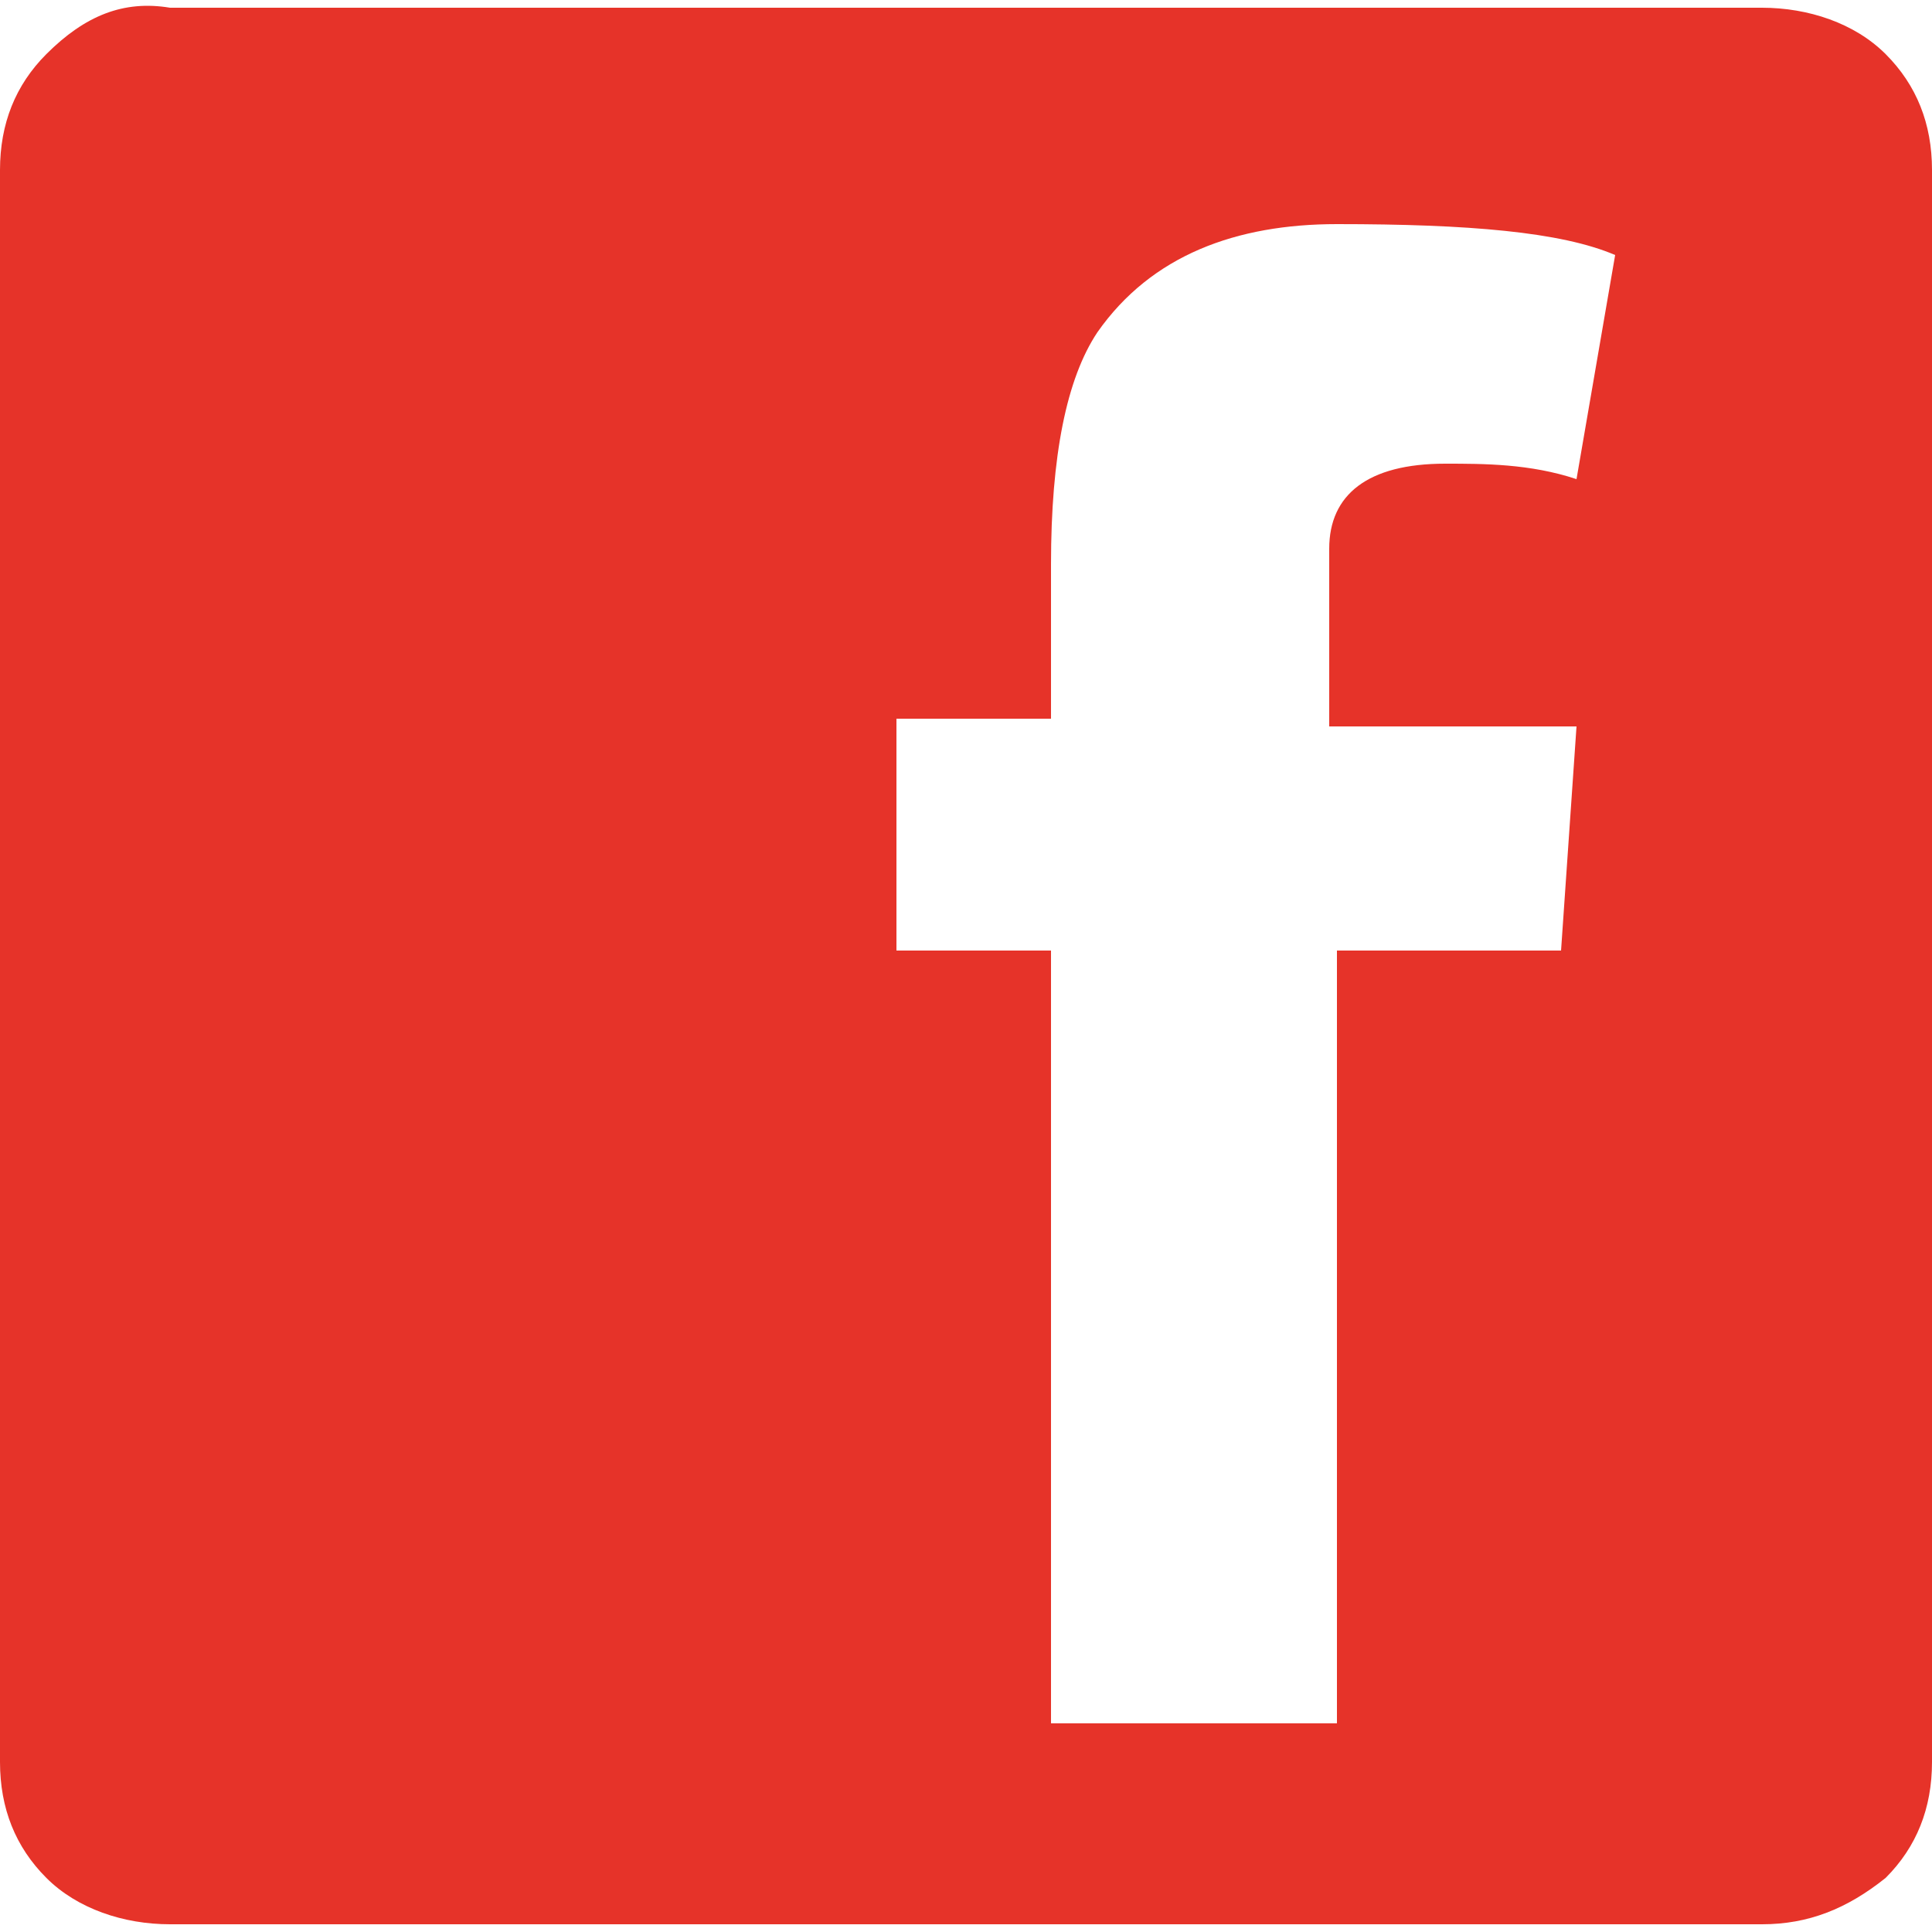 <?xml version="1.0" encoding="utf-8"?>
<!-- Generator: Adobe Illustrator 23.1.0, SVG Export Plug-In . SVG Version: 6.00 Build 0)  -->
<svg version="1.1" id="Calque_1" xmlns="http://www.w3.org/2000/svg" xmlns:xlink="http://www.w3.org/1999/xlink" x="0px" y="0px"
	 viewBox="0 0 25 25" style="enable-background:new 0 0 25 25;" xml:space="preserve">
<style type="text/css">
	.st0{fill:#E63329;}
</style>
<g>
	<path class="st0" d="M24.4,0.7c-0.4-0.4-1-0.6-1.6-0.6H2.2C1.6,0,1.1,0.2,0.6,0.7C0.2,1.1,0,1.6,0,2.2v20.6c0,0.6,0.2,1.1,0.6,1.5
		s1,0.6,1.6,0.6h20.6c0.6,0,1.1-0.2,1.6-0.6c0.4-0.4,0.6-0.9,0.6-1.5V2.2C25,1.6,24.8,1.1,24.4,0.7 M18.7,6c-1,0-1.5,0.4-1.5,1.1
		v0.3v1.1v0.9h3.2l-0.2,2.9h-2.9v10h-3.7v-10h-2v-3h2V8.4V7.5V7.3c0-1.4,0.2-2.4,0.6-3c0.7-1,1.8-1.4,3.1-1.4c1.7,0,2.9,0.1,3.6,0.4
		l-0.5,2.9C19.8,6,19.2,6,18.7,6"/>
</g>
</svg>
